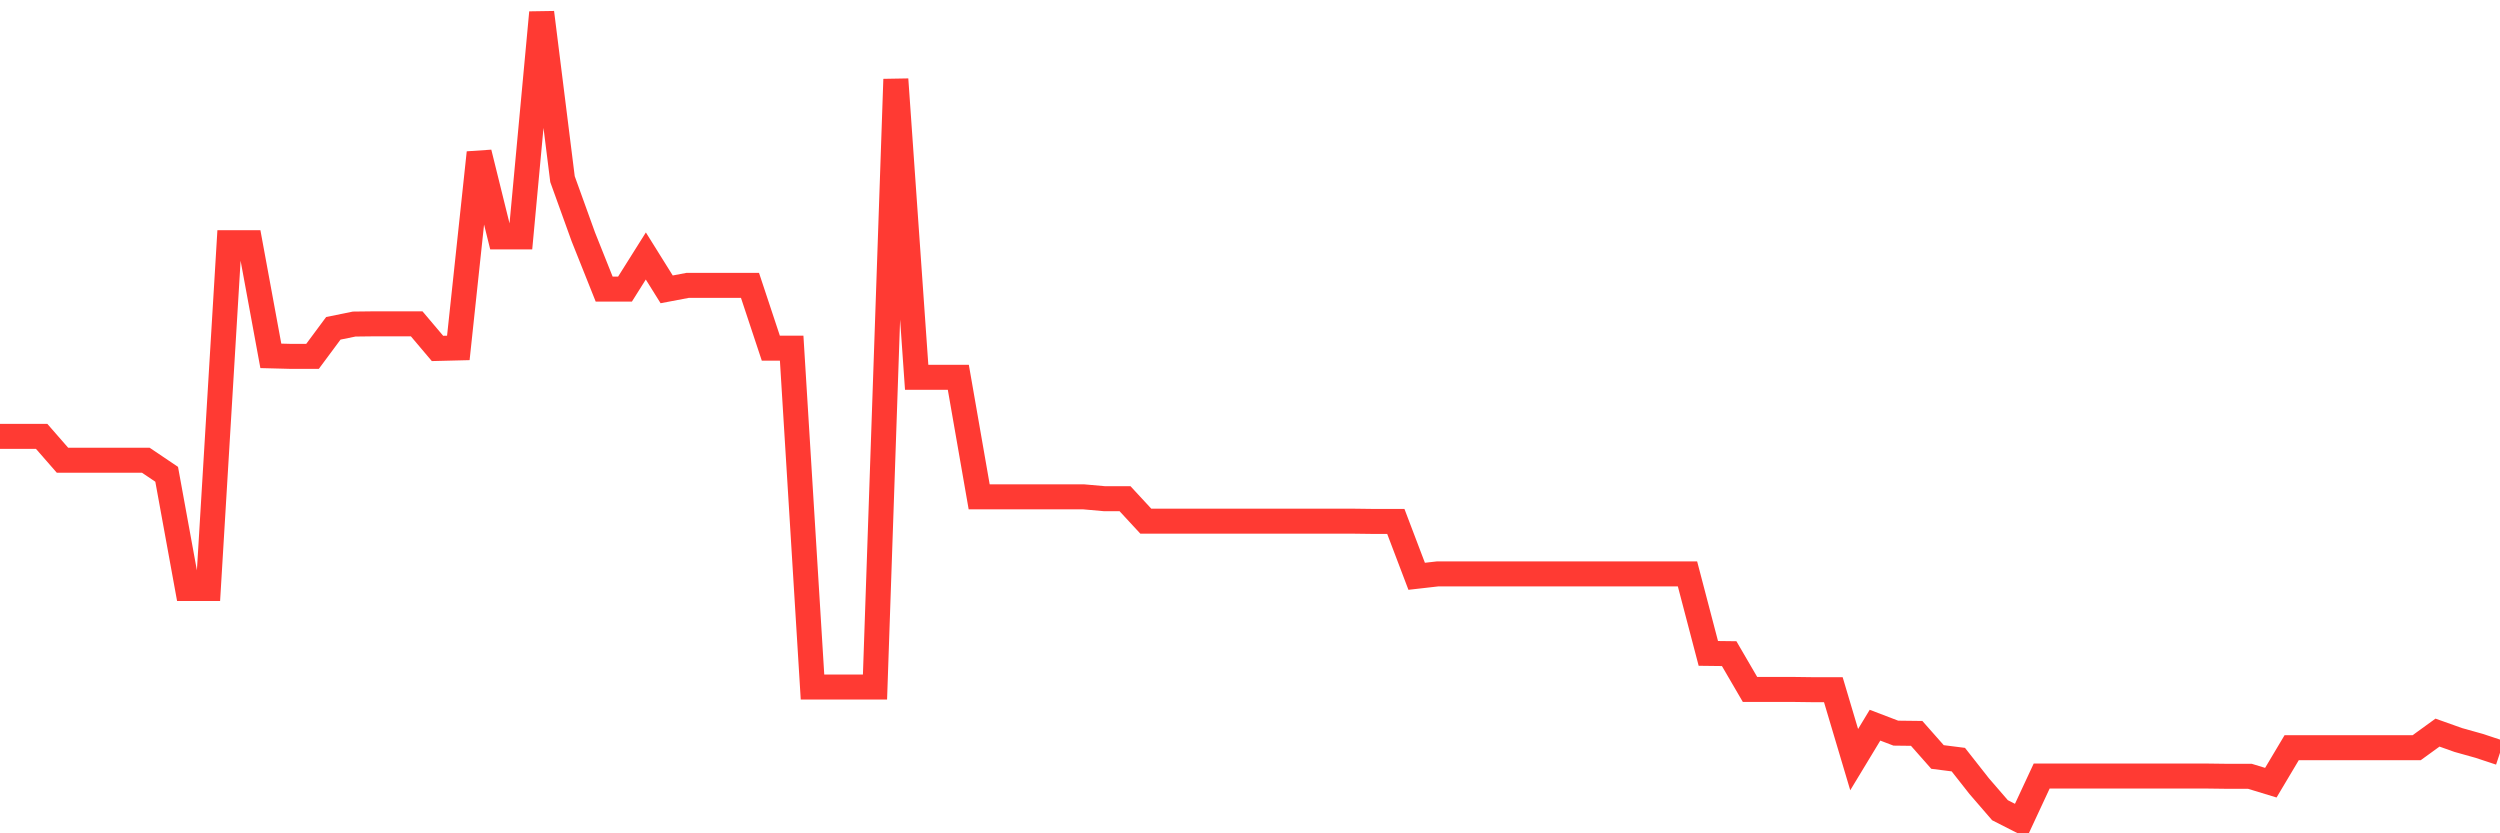 <svg
  xmlns="http://www.w3.org/2000/svg"
  xmlns:xlink="http://www.w3.org/1999/xlink"
  width="120"
  height="40"
  viewBox="0 0 120 40"
  preserveAspectRatio="none"
>
  <polyline
    points="0,20.947 1,20.947 2,20.947 3,22.092 4,22.092 5,22.092 6,22.092 7,22.092 8,22.766 9,28.247 10,28.247 11,11.651 12,11.651 13,17.081 14,17.107 15,17.107 16,15.759 17,15.555 18,15.543 19,15.543 20,15.543 21,16.725 22,16.7 23,7.327 24,11.371 25,11.371 26,0.6 27,8.599 28,11.371 29,13.877 30,13.877 31,12.287 32,13.889 33,13.699 34,13.699 35,13.699 36,13.699 37,16.713 38,16.713 39,32.978 40,32.978 41,32.978 42,32.978 43,3.805 44,18.112 45,18.112 46,18.112 47,23.847 48,23.847 49,23.847 50,23.847 51,23.847 52,23.847 53,23.936 54,23.936 55,25.017 56,25.017 57,25.017 58,25.017 59,25.017 60,25.017 61,25.017 62,25.017 63,25.017 64,25.017 65,25.017 66,25.03 67,25.03 68,27.662 69,27.548 70,27.548 71,27.548 72,27.548 73,27.548 74,27.548 75,27.548 76,27.548 77,27.548 78,27.548 79,27.548 80,27.548 81,27.548 82,31.363 83,31.375 84,33.092 85,33.092 86,33.092 87,33.105 88,33.105 89,36.462 90,34.809 91,35.191 92,35.203 93,36.335 94,36.462 95,37.734 96,38.891 97,39.4 98,37.251 99,37.251 100,37.251 101,37.251 102,37.251 103,37.251 104,37.251 105,37.251 106,37.251 107,37.264 108,37.264 109,37.569 110,35.89 111,35.89 112,35.89 113,35.89 114,35.89 115,35.89 116,35.89 117,35.165 118,35.521 119,35.801 120,36.132"
    fill="none"
    stroke="#ff3a33"
    stroke-width="1.2"
  >
  </polyline>
</svg>